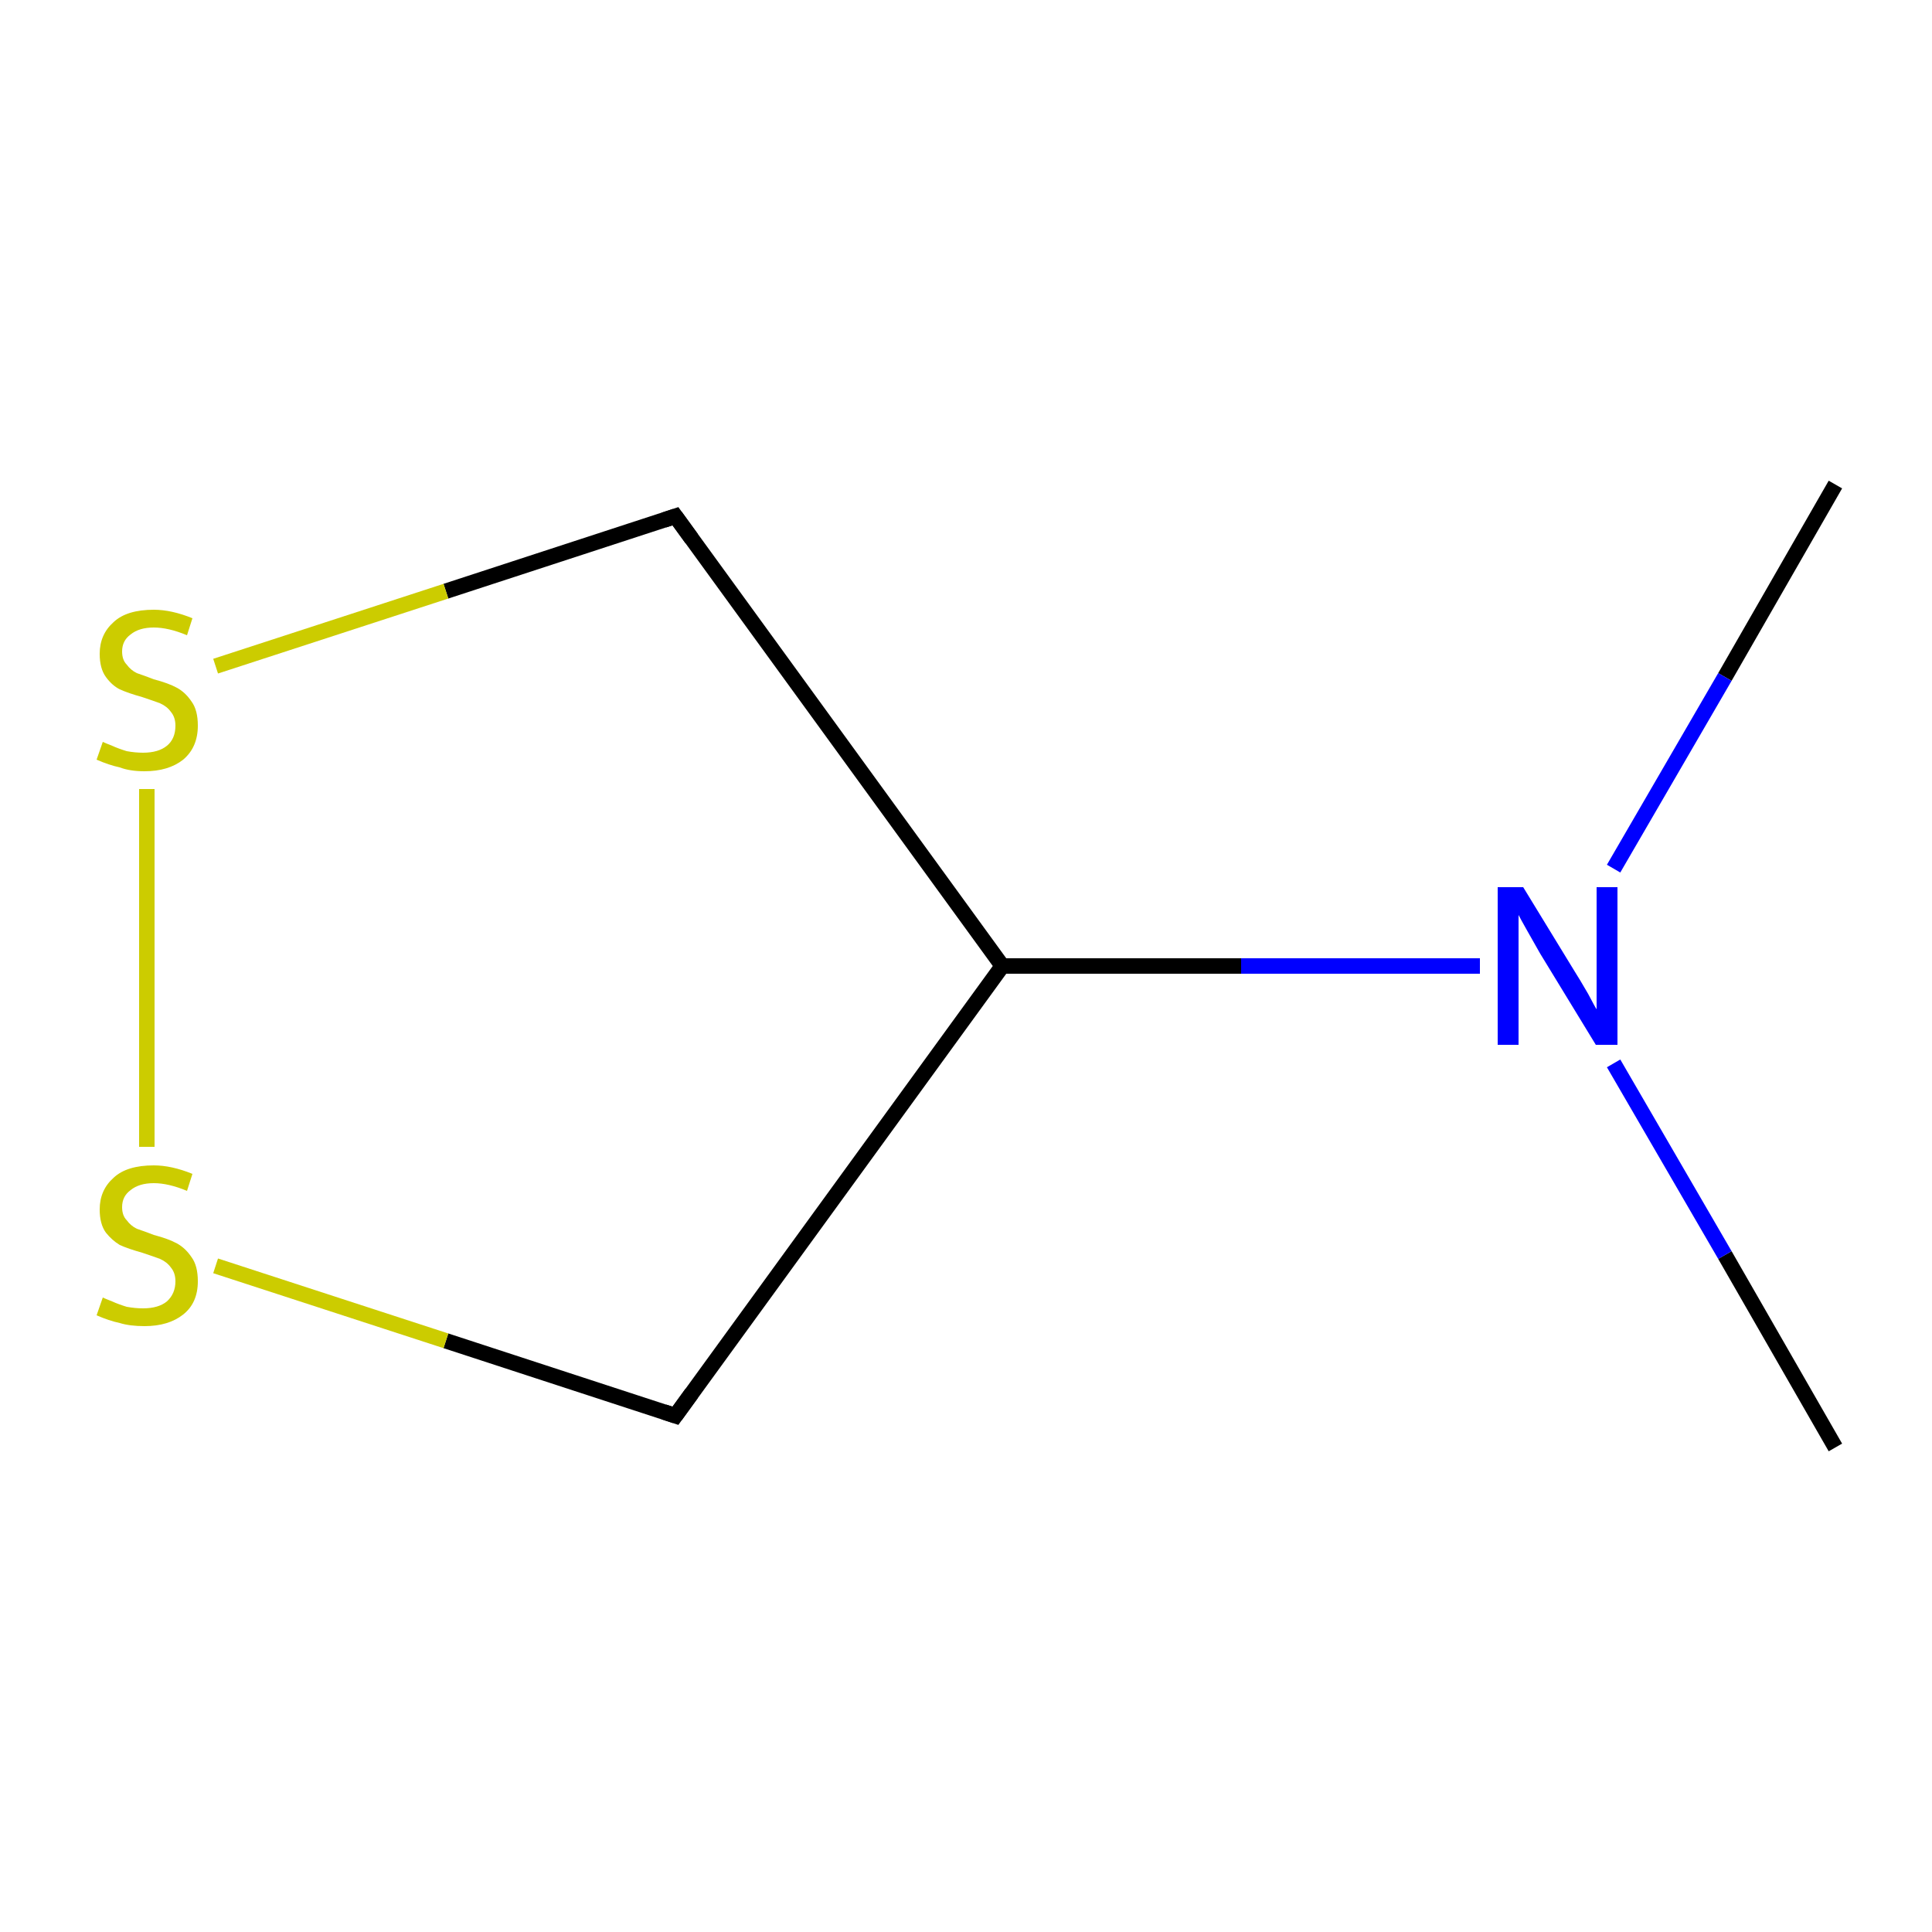 <?xml version='1.0' encoding='iso-8859-1'?>
<svg version='1.1' baseProfile='full'
              xmlns='http://www.w3.org/2000/svg'
                      xmlns:rdkit='http://www.rdkit.org/xml'
                      xmlns:xlink='http://www.w3.org/1999/xlink'
                  xml:space='preserve'
width='250px' height='250px' viewBox='0 0 250 250'>
<!-- END OF HEADER -->
<rect style='opacity:1.0;fill:#FFFFFF;stroke:none' width='250.0' height='250.0' x='0.0' y='0.0'> </rect>
<path class='bond-0 atom-0 atom-5' d='M 237.5,187.3 L 223.2,162.4' style='fill:none;fill-rule:evenodd;stroke:#000000;stroke-width:2.0px;stroke-linecap:butt;stroke-linejoin:miter;stroke-opacity:1' />
<path class='bond-0 atom-0 atom-5' d='M 223.2,162.4 L 208.8,137.6' style='fill:none;fill-rule:evenodd;stroke:#0000FF;stroke-width:2.0px;stroke-linecap:butt;stroke-linejoin:miter;stroke-opacity:1' />
<path class='bond-1 atom-1 atom-5' d='M 237.5,62.7 L 223.2,87.6' style='fill:none;fill-rule:evenodd;stroke:#000000;stroke-width:2.0px;stroke-linecap:butt;stroke-linejoin:miter;stroke-opacity:1' />
<path class='bond-1 atom-1 atom-5' d='M 223.2,87.6 L 208.8,112.4' style='fill:none;fill-rule:evenodd;stroke:#0000FF;stroke-width:2.0px;stroke-linecap:butt;stroke-linejoin:miter;stroke-opacity:1' />
<path class='bond-2 atom-2 atom-4' d='M 87.4,183.2 L 129.7,125.0' style='fill:none;fill-rule:evenodd;stroke:#000000;stroke-width:2.0px;stroke-linecap:butt;stroke-linejoin:miter;stroke-opacity:1' />
<path class='bond-3 atom-2 atom-6' d='M 87.4,183.2 L 57.7,173.5' style='fill:none;fill-rule:evenodd;stroke:#000000;stroke-width:2.0px;stroke-linecap:butt;stroke-linejoin:miter;stroke-opacity:1' />
<path class='bond-3 atom-2 atom-6' d='M 57.7,173.5 L 27.9,163.8' style='fill:none;fill-rule:evenodd;stroke:#CCCC00;stroke-width:2.0px;stroke-linecap:butt;stroke-linejoin:miter;stroke-opacity:1' />
<path class='bond-4 atom-3 atom-4' d='M 87.4,66.8 L 129.7,125.0' style='fill:none;fill-rule:evenodd;stroke:#000000;stroke-width:2.0px;stroke-linecap:butt;stroke-linejoin:miter;stroke-opacity:1' />
<path class='bond-5 atom-3 atom-7' d='M 87.4,66.8 L 57.7,76.5' style='fill:none;fill-rule:evenodd;stroke:#000000;stroke-width:2.0px;stroke-linecap:butt;stroke-linejoin:miter;stroke-opacity:1' />
<path class='bond-5 atom-3 atom-7' d='M 57.7,76.5 L 27.9,86.2' style='fill:none;fill-rule:evenodd;stroke:#CCCC00;stroke-width:2.0px;stroke-linecap:butt;stroke-linejoin:miter;stroke-opacity:1' />
<path class='bond-6 atom-4 atom-5' d='M 129.7,125.0 L 160.6,125.0' style='fill:none;fill-rule:evenodd;stroke:#000000;stroke-width:2.0px;stroke-linecap:butt;stroke-linejoin:miter;stroke-opacity:1' />
<path class='bond-6 atom-4 atom-5' d='M 160.6,125.0 L 191.5,125.0' style='fill:none;fill-rule:evenodd;stroke:#0000FF;stroke-width:2.0px;stroke-linecap:butt;stroke-linejoin:miter;stroke-opacity:1' />
<path class='bond-7 atom-6 atom-7' d='M 19.0,148.4 L 19.0,102.1' style='fill:none;fill-rule:evenodd;stroke:#CCCC00;stroke-width:2.0px;stroke-linecap:butt;stroke-linejoin:miter;stroke-opacity:1' />
<path d='M 89.5,180.3 L 87.4,183.2 L 85.9,182.7' style='fill:none;stroke:#000000;stroke-width:2.0px;stroke-linecap:butt;stroke-linejoin:miter;stroke-opacity:1;' />
<path d='M 89.5,69.7 L 87.4,66.8 L 85.9,67.3' style='fill:none;stroke:#000000;stroke-width:2.0px;stroke-linecap:butt;stroke-linejoin:miter;stroke-opacity:1;' />
<path class='atom-5' d='M 197.1 114.8
L 203.7 125.6
Q 204.4 126.7, 205.5 128.6
Q 206.5 130.5, 206.6 130.6
L 206.6 114.8
L 209.3 114.8
L 209.3 135.2
L 206.5 135.2
L 199.3 123.4
Q 198.5 122.0, 197.6 120.4
Q 196.7 118.8, 196.5 118.4
L 196.5 135.2
L 193.8 135.2
L 193.8 114.8
L 197.1 114.8
' fill='#0000FF'/>
<path class='atom-6' d='M 13.3 167.9
Q 13.5 168.0, 14.5 168.4
Q 15.4 168.8, 16.4 169.1
Q 17.5 169.3, 18.5 169.3
Q 20.5 169.3, 21.6 168.4
Q 22.7 167.4, 22.7 165.8
Q 22.7 164.7, 22.1 164.0
Q 21.6 163.3, 20.7 162.9
Q 19.9 162.6, 18.4 162.1
Q 16.6 161.6, 15.5 161.1
Q 14.5 160.5, 13.7 159.5
Q 12.9 158.4, 12.9 156.5
Q 12.9 154.0, 14.7 152.4
Q 16.4 150.8, 19.9 150.8
Q 22.2 150.8, 24.9 151.9
L 24.2 154.1
Q 21.8 153.1, 19.9 153.1
Q 18.0 153.1, 16.9 154.0
Q 15.8 154.8, 15.8 156.2
Q 15.8 157.3, 16.4 157.9
Q 16.9 158.6, 17.7 159.0
Q 18.6 159.3, 19.9 159.8
Q 21.8 160.3, 22.9 160.9
Q 24.0 161.5, 24.8 162.7
Q 25.6 163.8, 25.6 165.8
Q 25.6 168.6, 23.7 170.1
Q 21.8 171.6, 18.7 171.6
Q 16.8 171.6, 15.5 171.2
Q 14.1 170.9, 12.5 170.2
L 13.3 167.9
' fill='#CCCC00'/>
<path class='atom-7' d='M 13.3 96.0
Q 13.5 96.1, 14.5 96.5
Q 15.4 96.9, 16.4 97.2
Q 17.5 97.4, 18.5 97.4
Q 20.5 97.4, 21.6 96.5
Q 22.7 95.6, 22.7 93.9
Q 22.7 92.8, 22.1 92.1
Q 21.6 91.4, 20.7 91.0
Q 19.9 90.7, 18.4 90.2
Q 16.6 89.7, 15.5 89.2
Q 14.5 88.7, 13.7 87.6
Q 12.9 86.5, 12.9 84.6
Q 12.9 82.1, 14.7 80.5
Q 16.4 78.9, 19.9 78.9
Q 22.2 78.9, 24.9 80.0
L 24.2 82.2
Q 21.8 81.2, 19.9 81.2
Q 18.0 81.2, 16.9 82.1
Q 15.8 82.9, 15.8 84.3
Q 15.8 85.4, 16.4 86.0
Q 16.9 86.7, 17.7 87.1
Q 18.6 87.4, 19.9 87.9
Q 21.8 88.4, 22.9 89.0
Q 24.0 89.6, 24.8 90.8
Q 25.6 91.9, 25.6 93.9
Q 25.6 96.7, 23.7 98.3
Q 21.8 99.8, 18.7 99.8
Q 16.8 99.8, 15.5 99.3
Q 14.1 99.0, 12.5 98.3
L 13.3 96.0
' fill='#CCCC00'/>
</svg>
